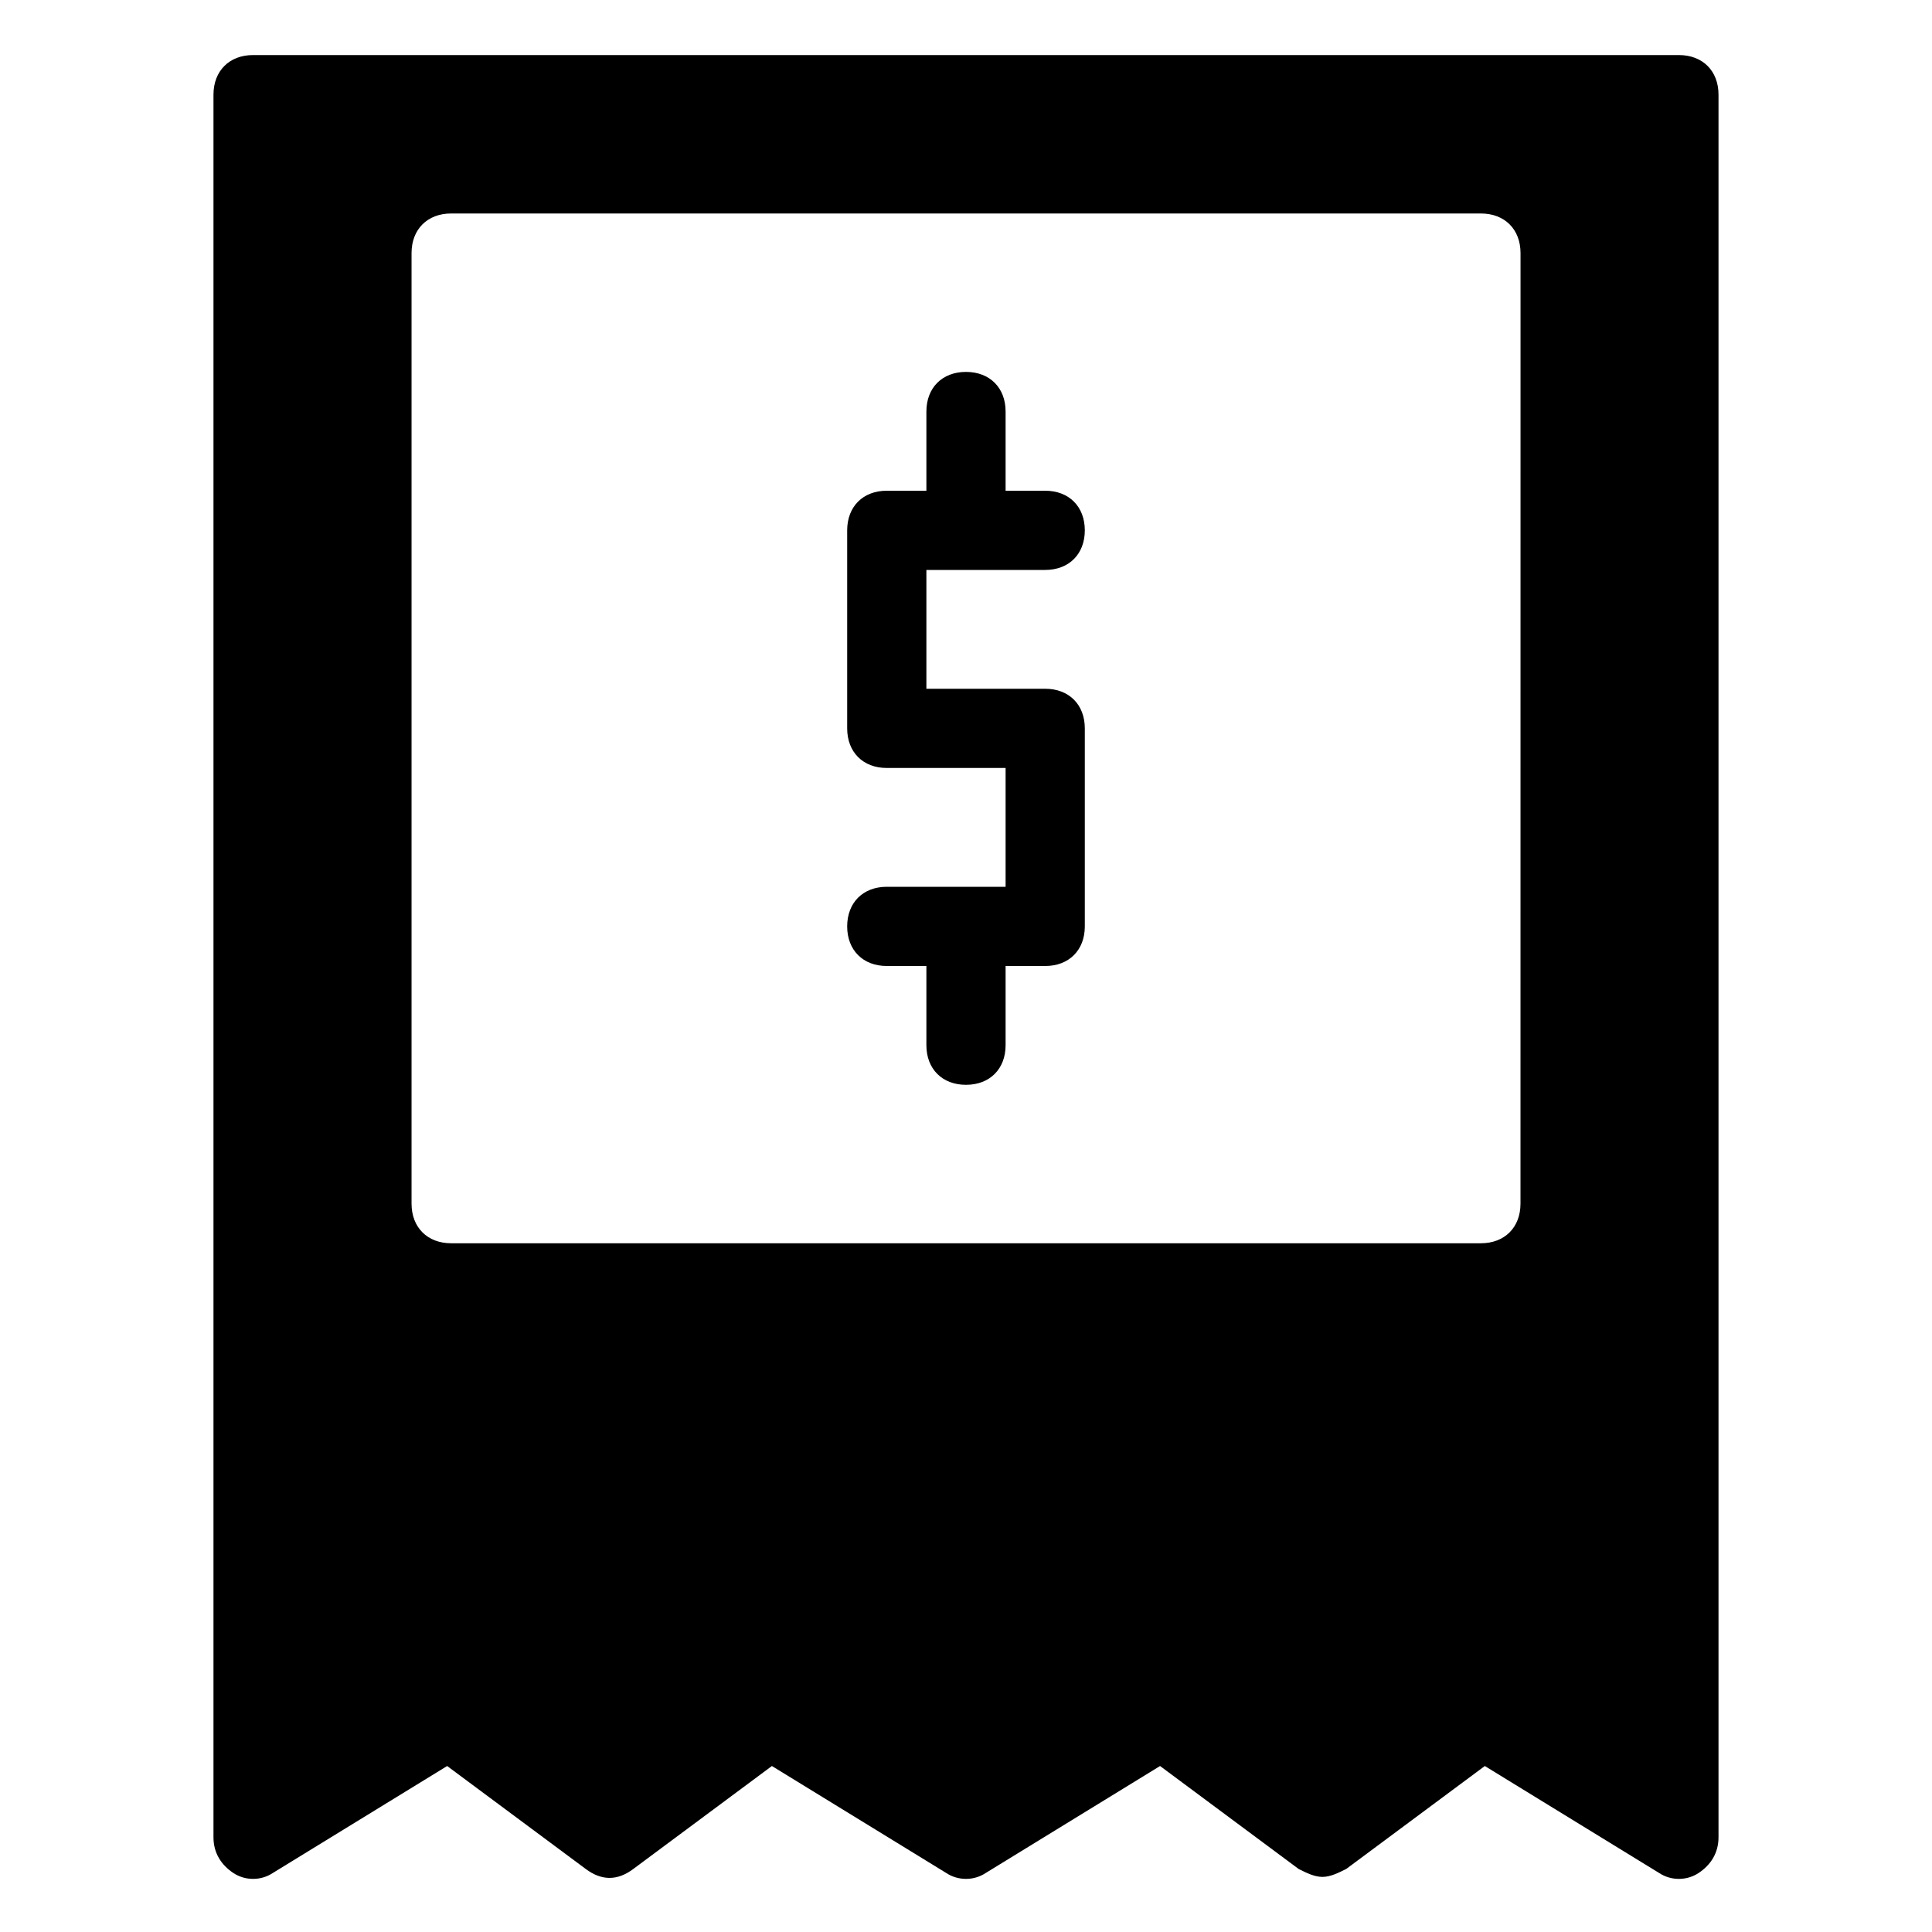 <?xml version="1.0" encoding="UTF-8"?>
<!-- Uploaded to: ICON Repo, www.iconrepo.com, Generator: ICON Repo Mixer Tools -->
<svg fill="#000000" width="800px" height="800px" version="1.1" viewBox="144 144 512 512" xmlns="http://www.w3.org/2000/svg">
 <g>
  <path d="m588.93 158.59h-377.86c-6.297 0-10.496 4.199-10.496 10.496v461.82c0 4.199 2.098 7.348 5.246 9.445 3.148 2.098 7.348 2.098 10.496 0l46.184-28.34 36.734 27.289c4.199 3.148 8.398 3.148 12.594 0l36.734-27.289 46.184 28.34c3.148 2.098 7.348 2.098 10.496 0l46.184-28.34 36.734 27.289c2.098 1.051 4.199 2.098 6.297 2.098 2.098 0 4.199-1.051 6.297-2.098l36.734-27.289 46.184 28.34c3.148 2.098 7.348 2.098 10.496 0 3.156-2.098 5.254-5.246 5.254-9.445v-461.82c0-6.297-4.195-10.496-10.496-10.496zm-41.984 304.39c0 6.297-4.199 10.496-10.496 10.496h-272.89c-6.297 0-10.496-4.199-10.496-10.496v-251.91c0-6.297 4.199-10.496 10.496-10.496h272.9c6.297 0 10.496 4.199 10.496 10.496z"/>
  <path d="m420.99 295.04c6.297 0 10.496-4.199 10.496-10.496s-4.199-10.496-10.496-10.496h-10.496v-20.992c0-6.297-4.199-10.496-10.496-10.496s-10.496 4.199-10.496 10.496v20.992h-10.496c-6.297 0-10.496 4.199-10.496 10.496v52.48c0 6.297 4.199 10.496 10.496 10.496h31.488v31.488h-31.488c-6.297 0-10.496 4.199-10.496 10.496s4.199 10.496 10.496 10.496h10.496v20.992c0 6.297 4.199 10.496 10.496 10.496s10.496-4.199 10.496-10.496v-20.992h10.496c6.297 0 10.496-4.199 10.496-10.496v-52.48c0-6.297-4.199-10.496-10.496-10.496h-31.488v-31.488z"/>
 </g>
</svg>